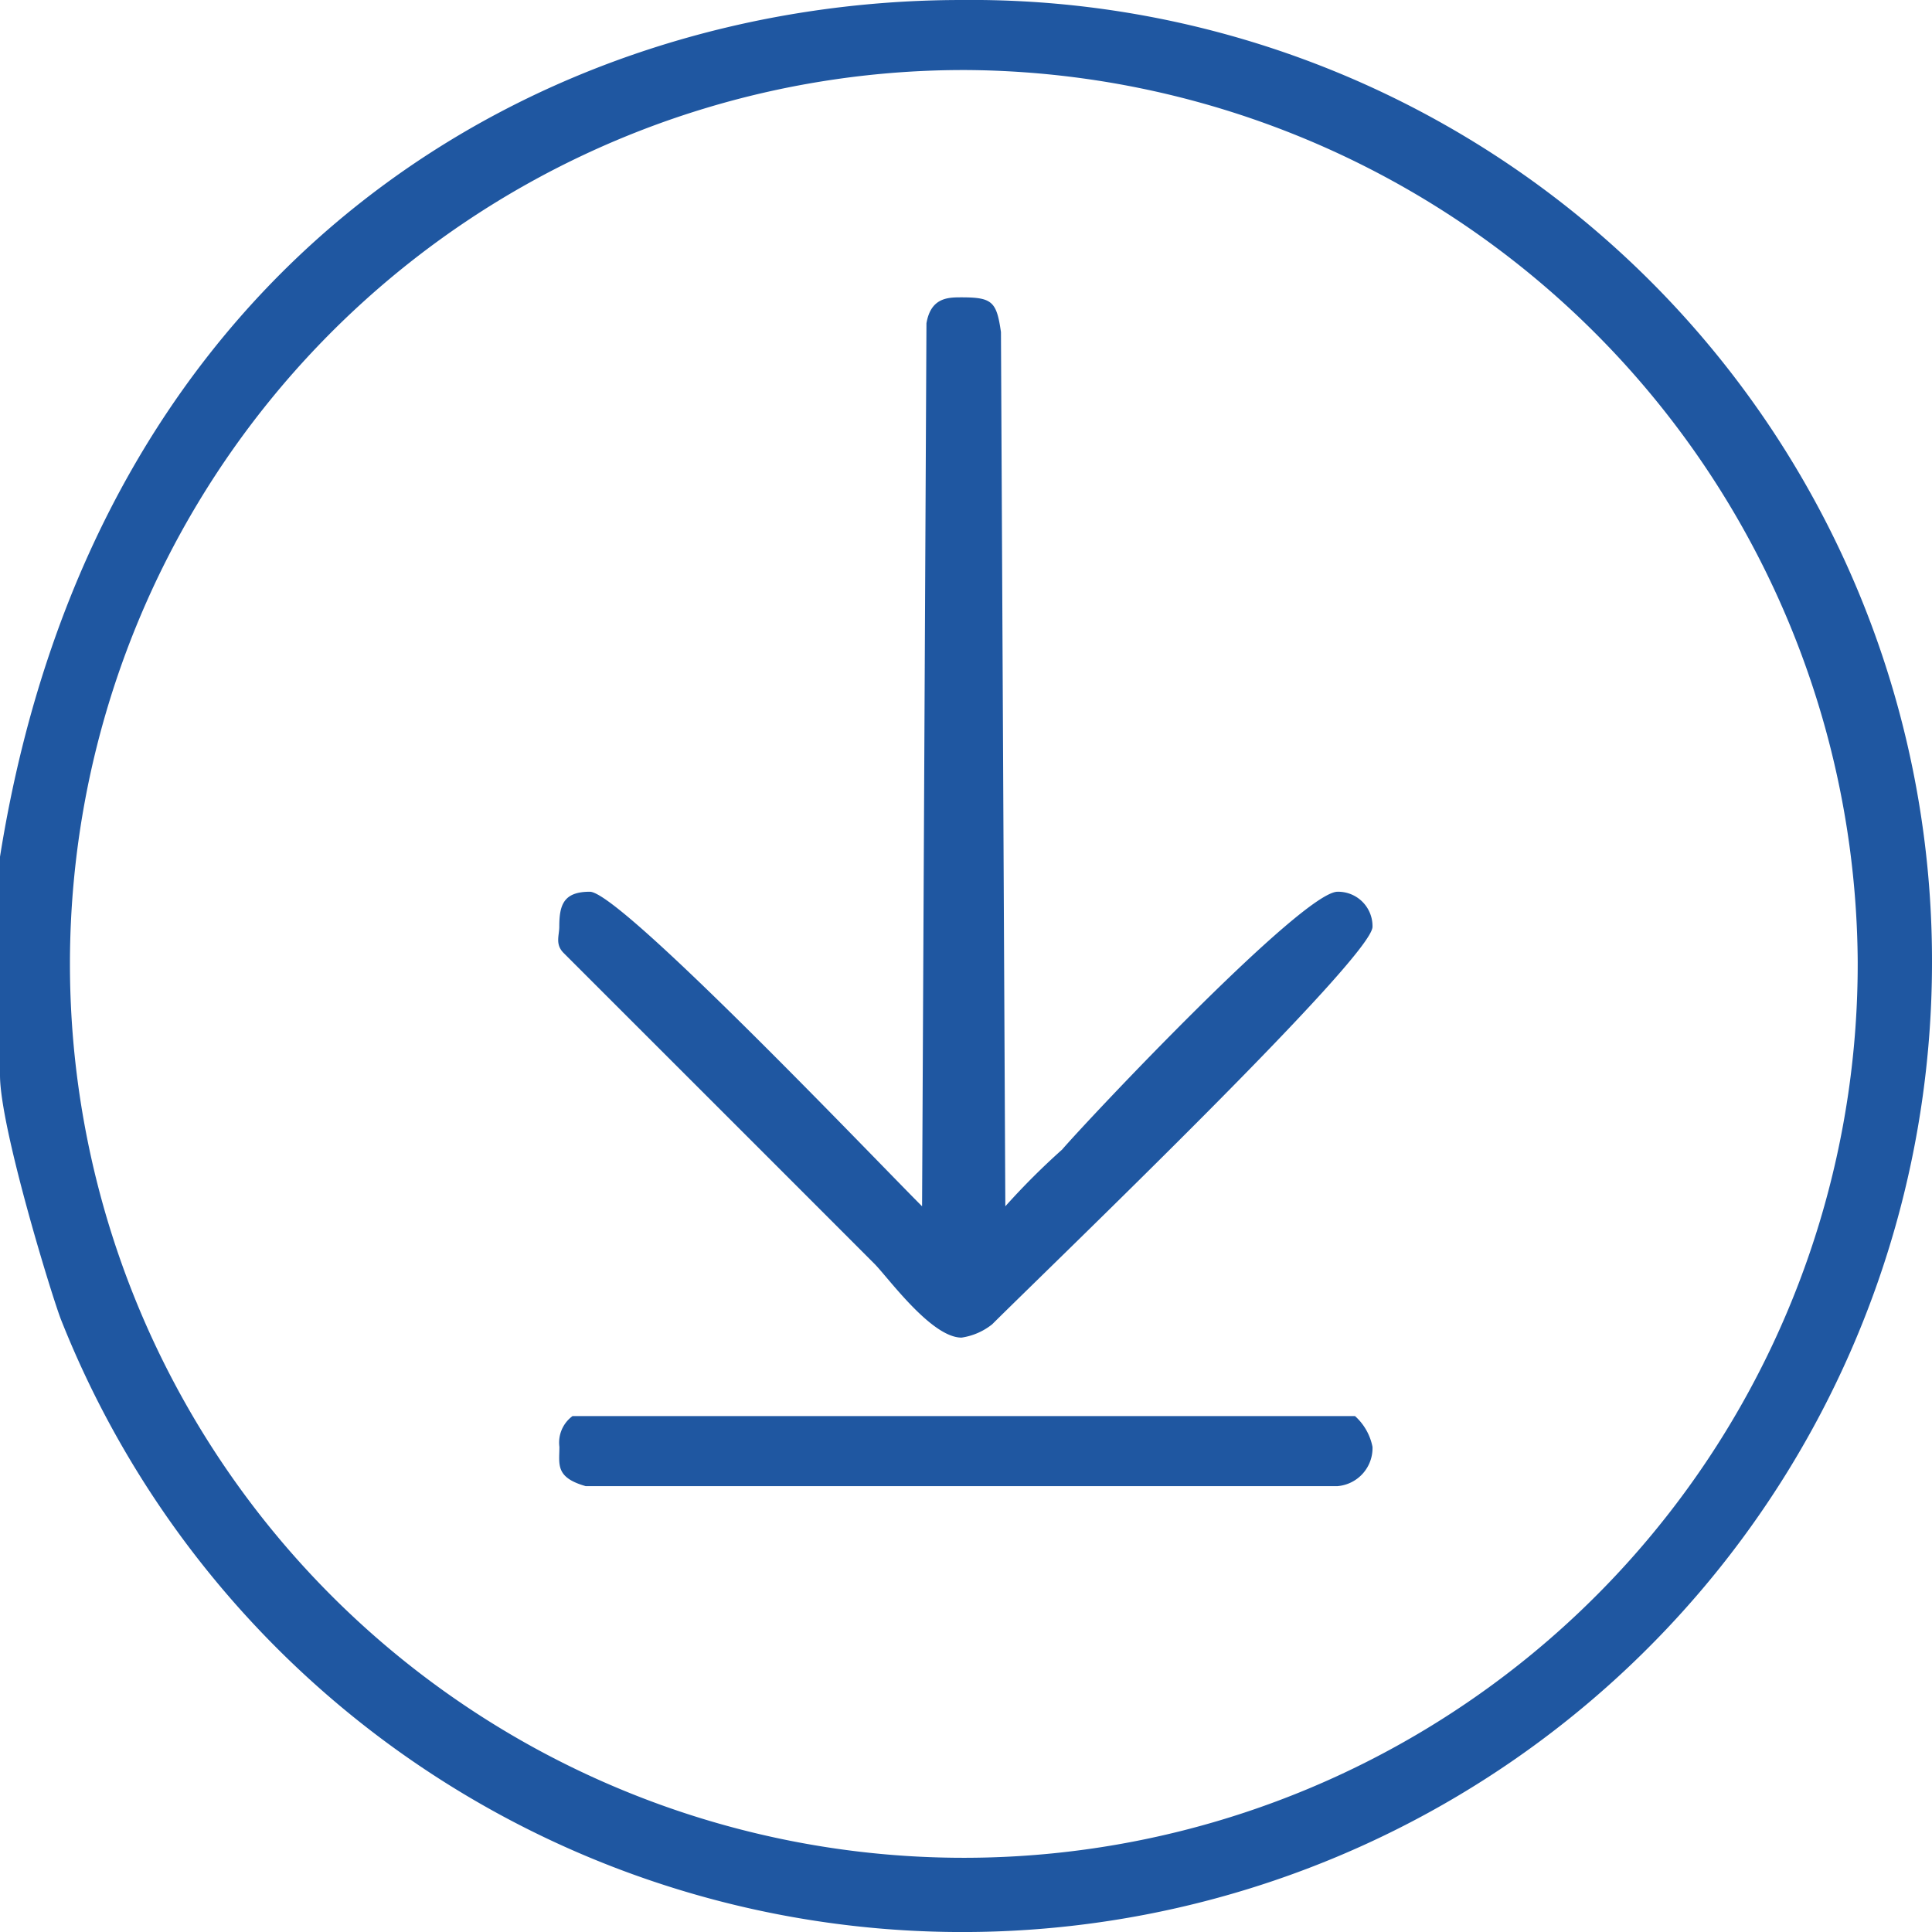 <svg xmlns="http://www.w3.org/2000/svg" width="64" height="64" viewBox="0 0 64 64">
  <g id="piktogram-downloads" transform="translate(-1006.03 -1411)">
    <path id="Path_54" data-name="Path 54" d="M755.158,1356l.145,28.96a23.843,23.843,0,0,1,1.882-1.88c.869-1.01,7.964-8.54,9.123-8.54a1.139,1.139,0,0,1,1.158,1.16c0,1.01-10.57,11.15-12.6,13.17a2.117,2.117,0,0,1-1.014.44c-1.013,0-2.461-2.03-2.9-2.46-3.475-3.48-6.95-6.95-10.28-10.28-.29-.29-.145-.58-.145-.87,0-.73.145-1.16,1.013-1.16,1.014,0,9.557,8.98,11.005,10.42l.145-29.25c.145-.86.724-.86,1.158-.86C754.869,1354.85,755.013,1354.99,755.158,1356Zm11.729,35.91a1.851,1.851,0,0,1,.579,1.02,1.264,1.264,0,0,1-1.158,1.3H741.4c-1.014-.29-.869-.72-.869-1.3a1.089,1.089,0,0,1,.434-1.02ZM786,1376.86A31.825,31.825,0,0,0,753.855,1345c-13.756,0-28.67,8.4-31.855,28.38v7.24c0,1.74,1.737,7.38,2.027,8.11A32.119,32.119,0,0,0,786,1376.86Zm-2.461,0A29.611,29.611,0,1,1,754,1347.32,29.723,29.723,0,0,1,783.539,1376.86Z" transform="translate(284.03 66)" fill="#1f57a1"/>
  </g>
</svg>
